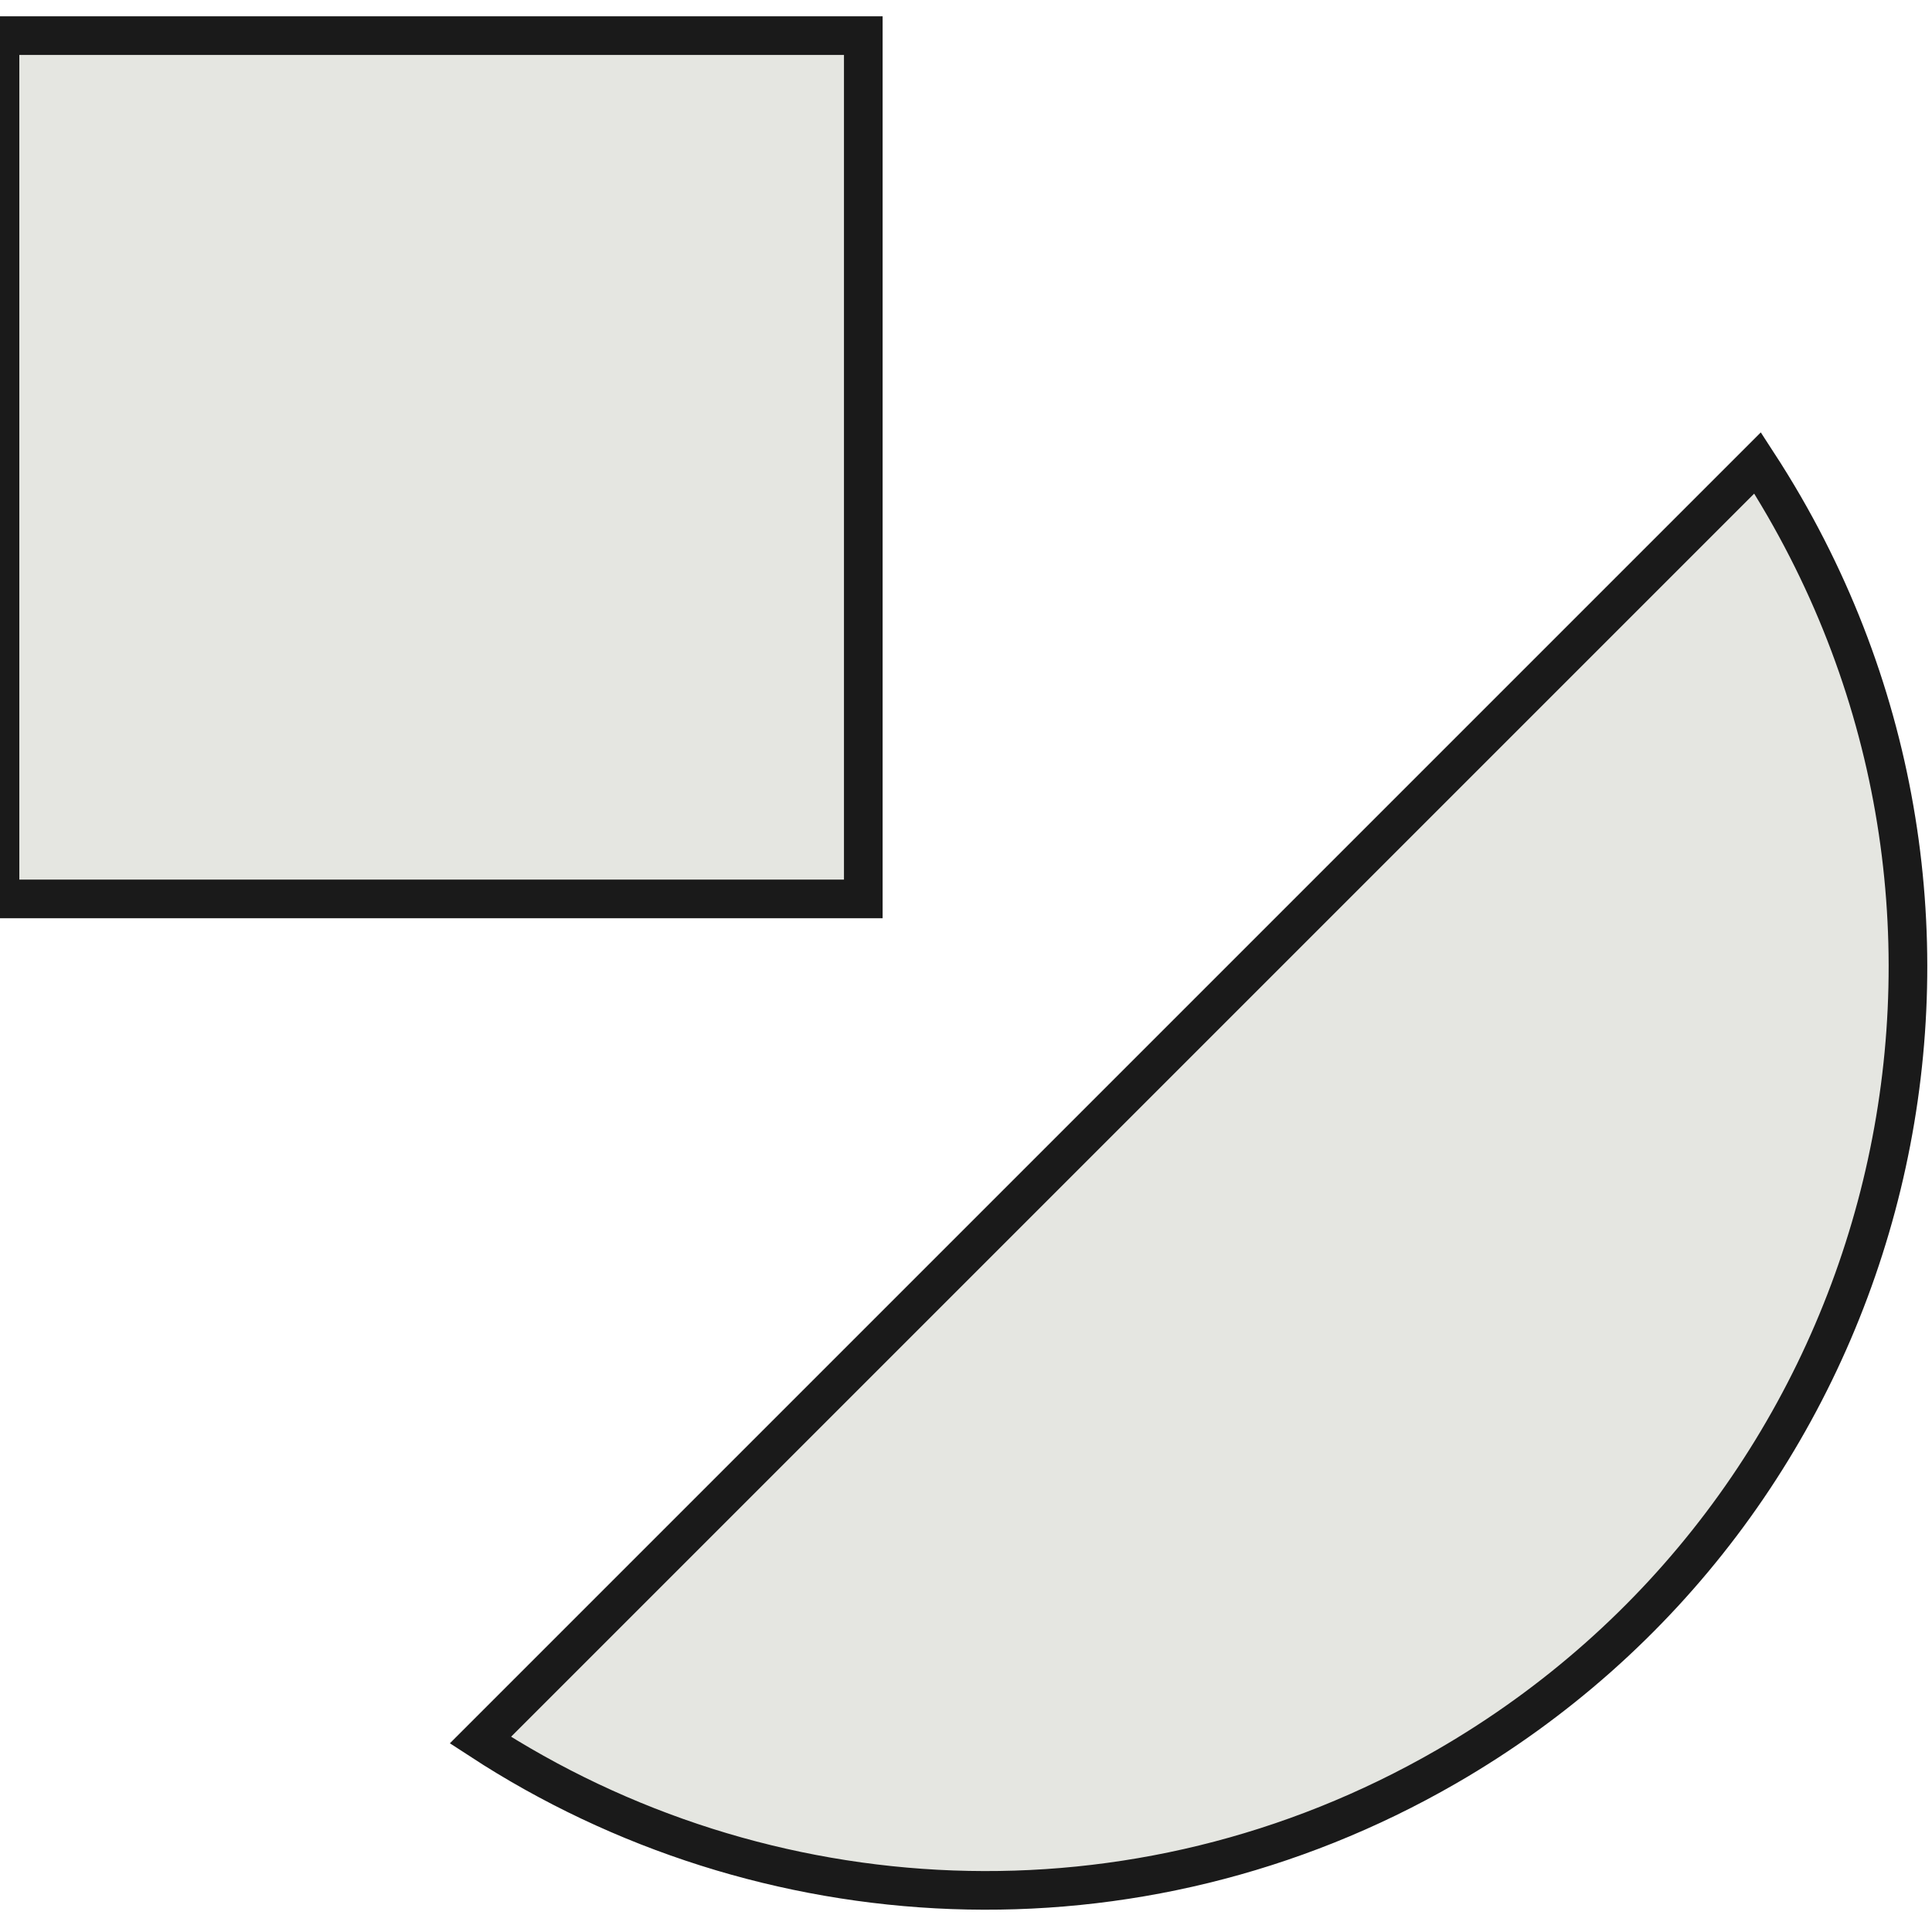 <svg xmlns="http://www.w3.org/2000/svg" width="25" height="25" viewBox="0 0 25 25">
  <style>
    path {
      fill: #E5E6E1;
      stroke: #1A1A1A;
      stroke-width: 0.5;
    }
  </style>
  <path d="M0 0.461H11.171V11.632H0V0.461Z"/>
  <path d="M6.216 22.517C9.864 24.897 14.688 25.187 18.718 22.86C24.428 19.563 26.384 12.262 23.088 6.552C22.977 6.36 22.862 6.173 22.743 5.99L6.216 22.517Z"/>
</svg>
